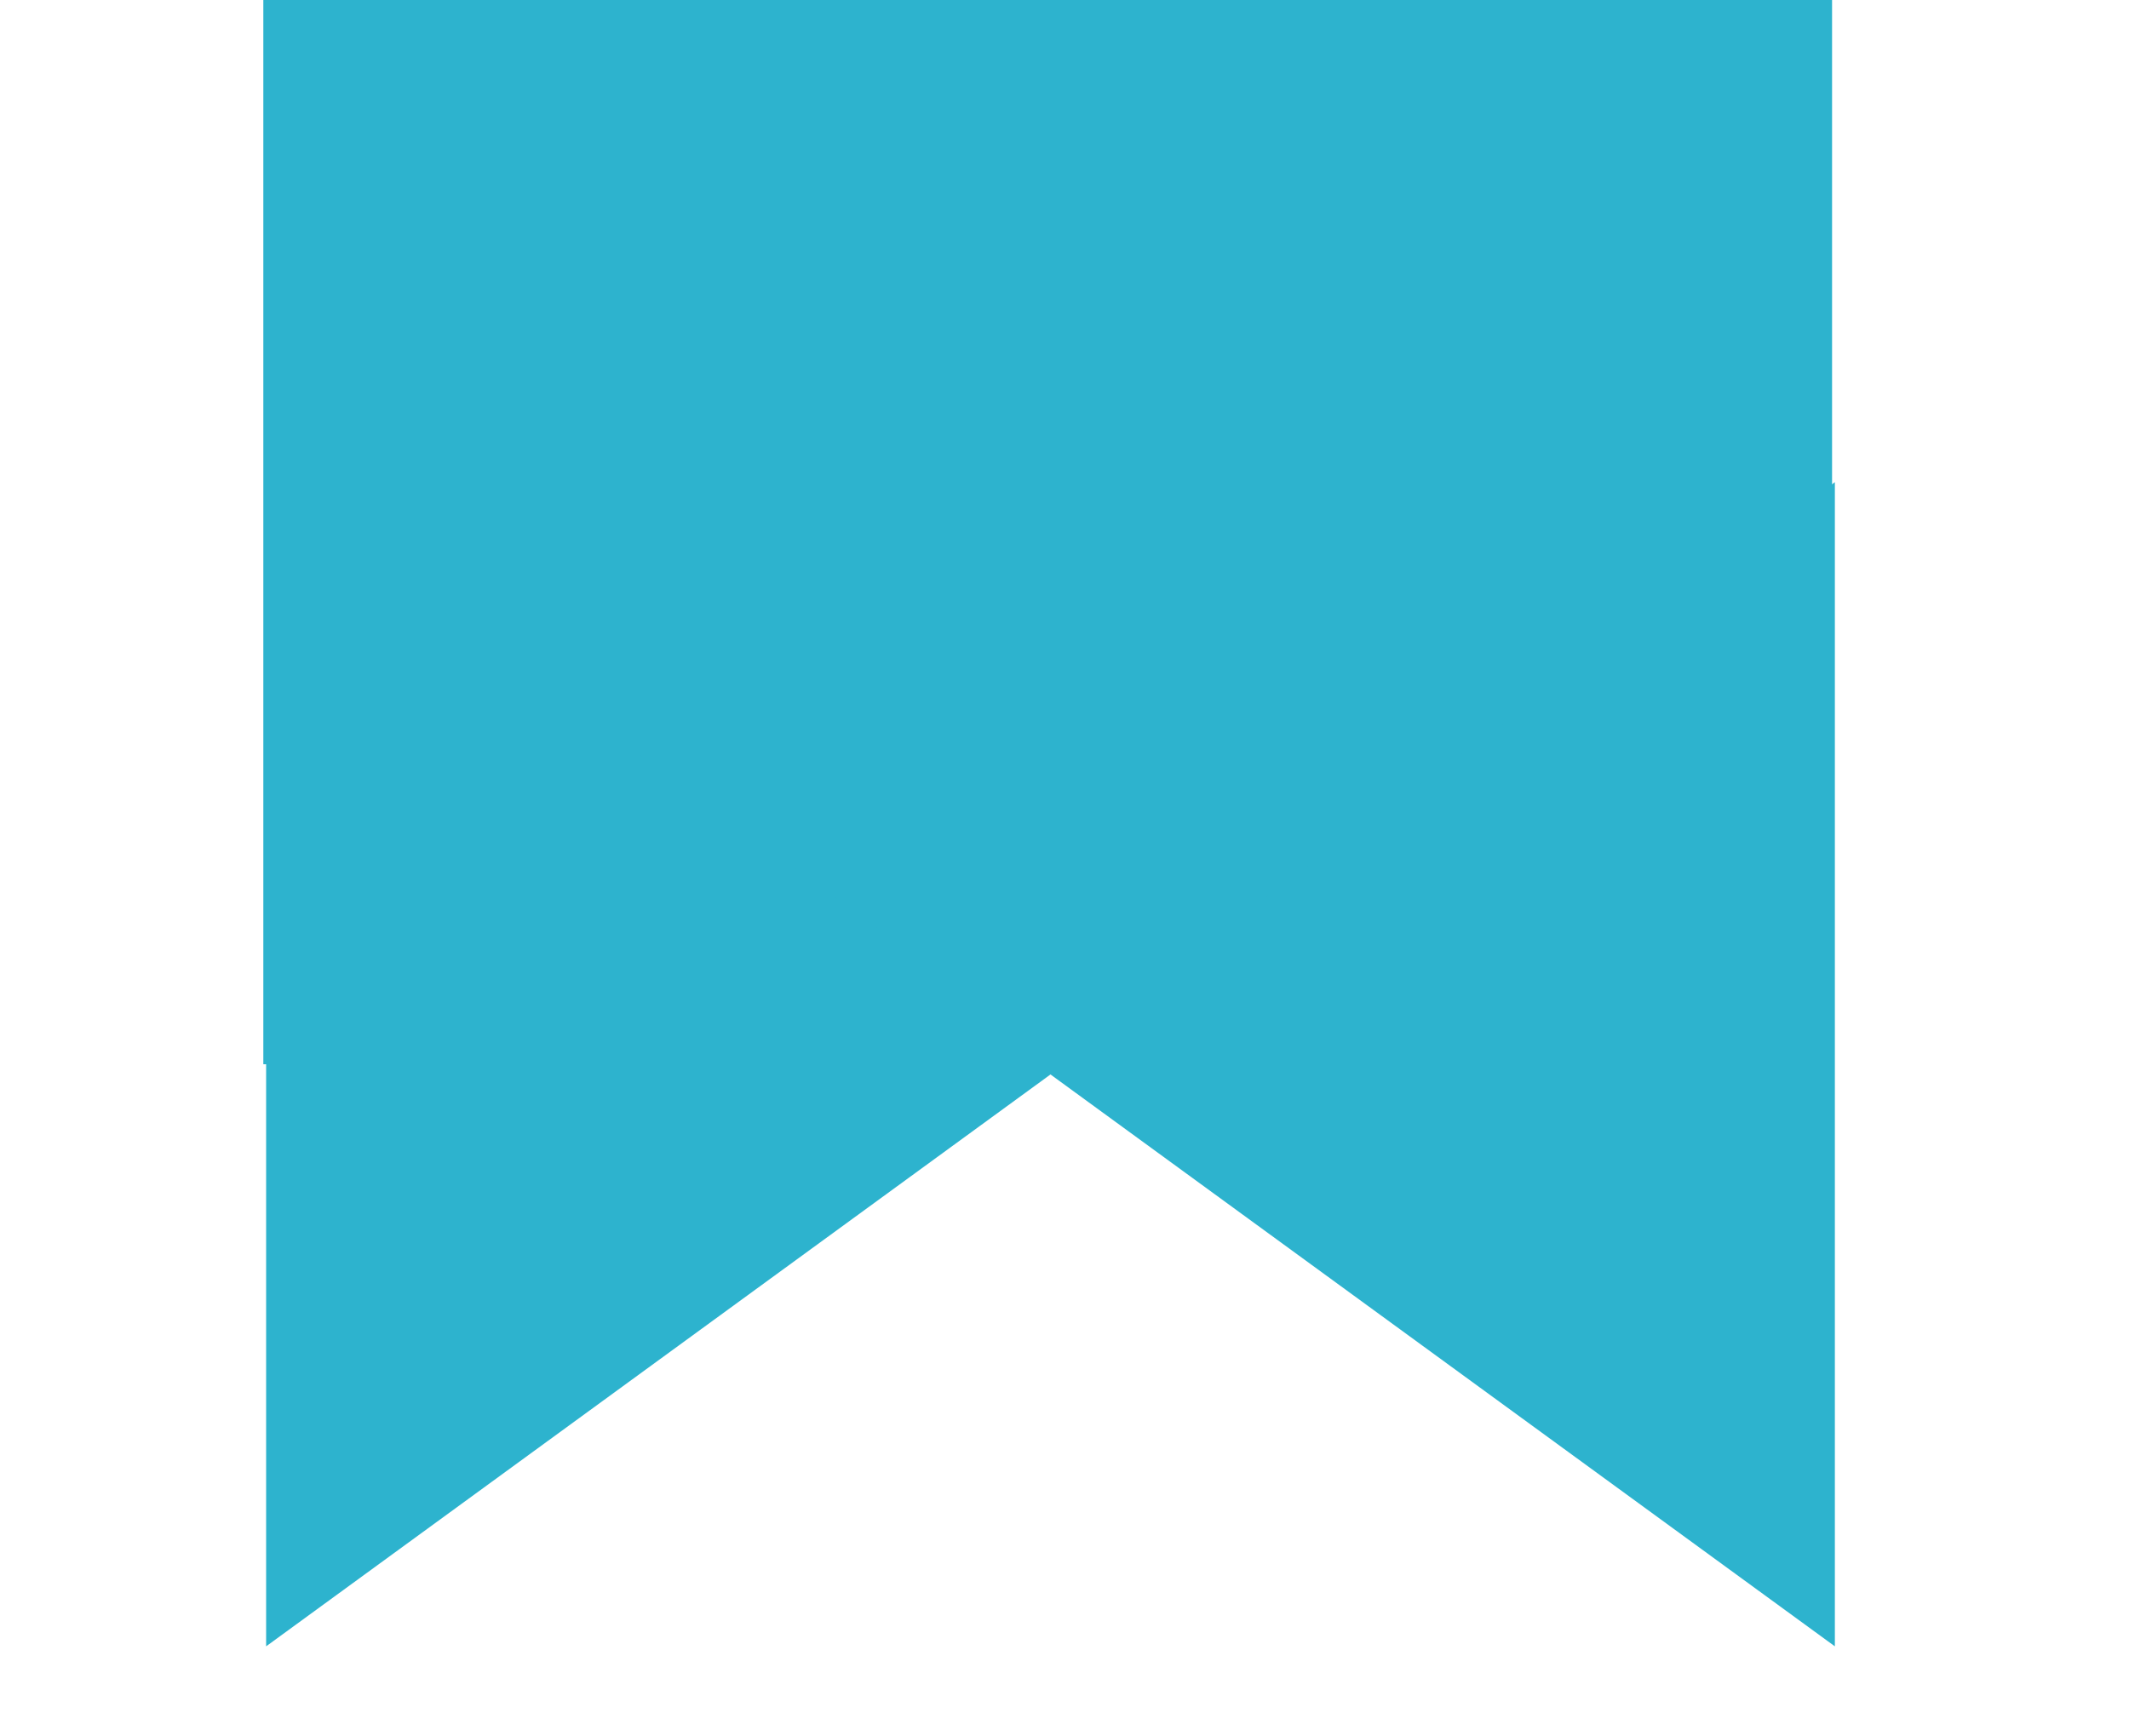 <svg width="38" height="31" viewBox="0 0 38 31" fill="none" xmlns="http://www.w3.org/2000/svg">
<rect x="4.7" width="28" height="19" fill="#2DB3CE"/>
<path d="M18.5 19L32.75 8.608V29.392L18.5 19Z" fill="#2DB3CE"/>
<path d="M19 19L4.75 29.392L4.75 8.608L19 19Z" fill="#2DB3CE"/>
</svg>

